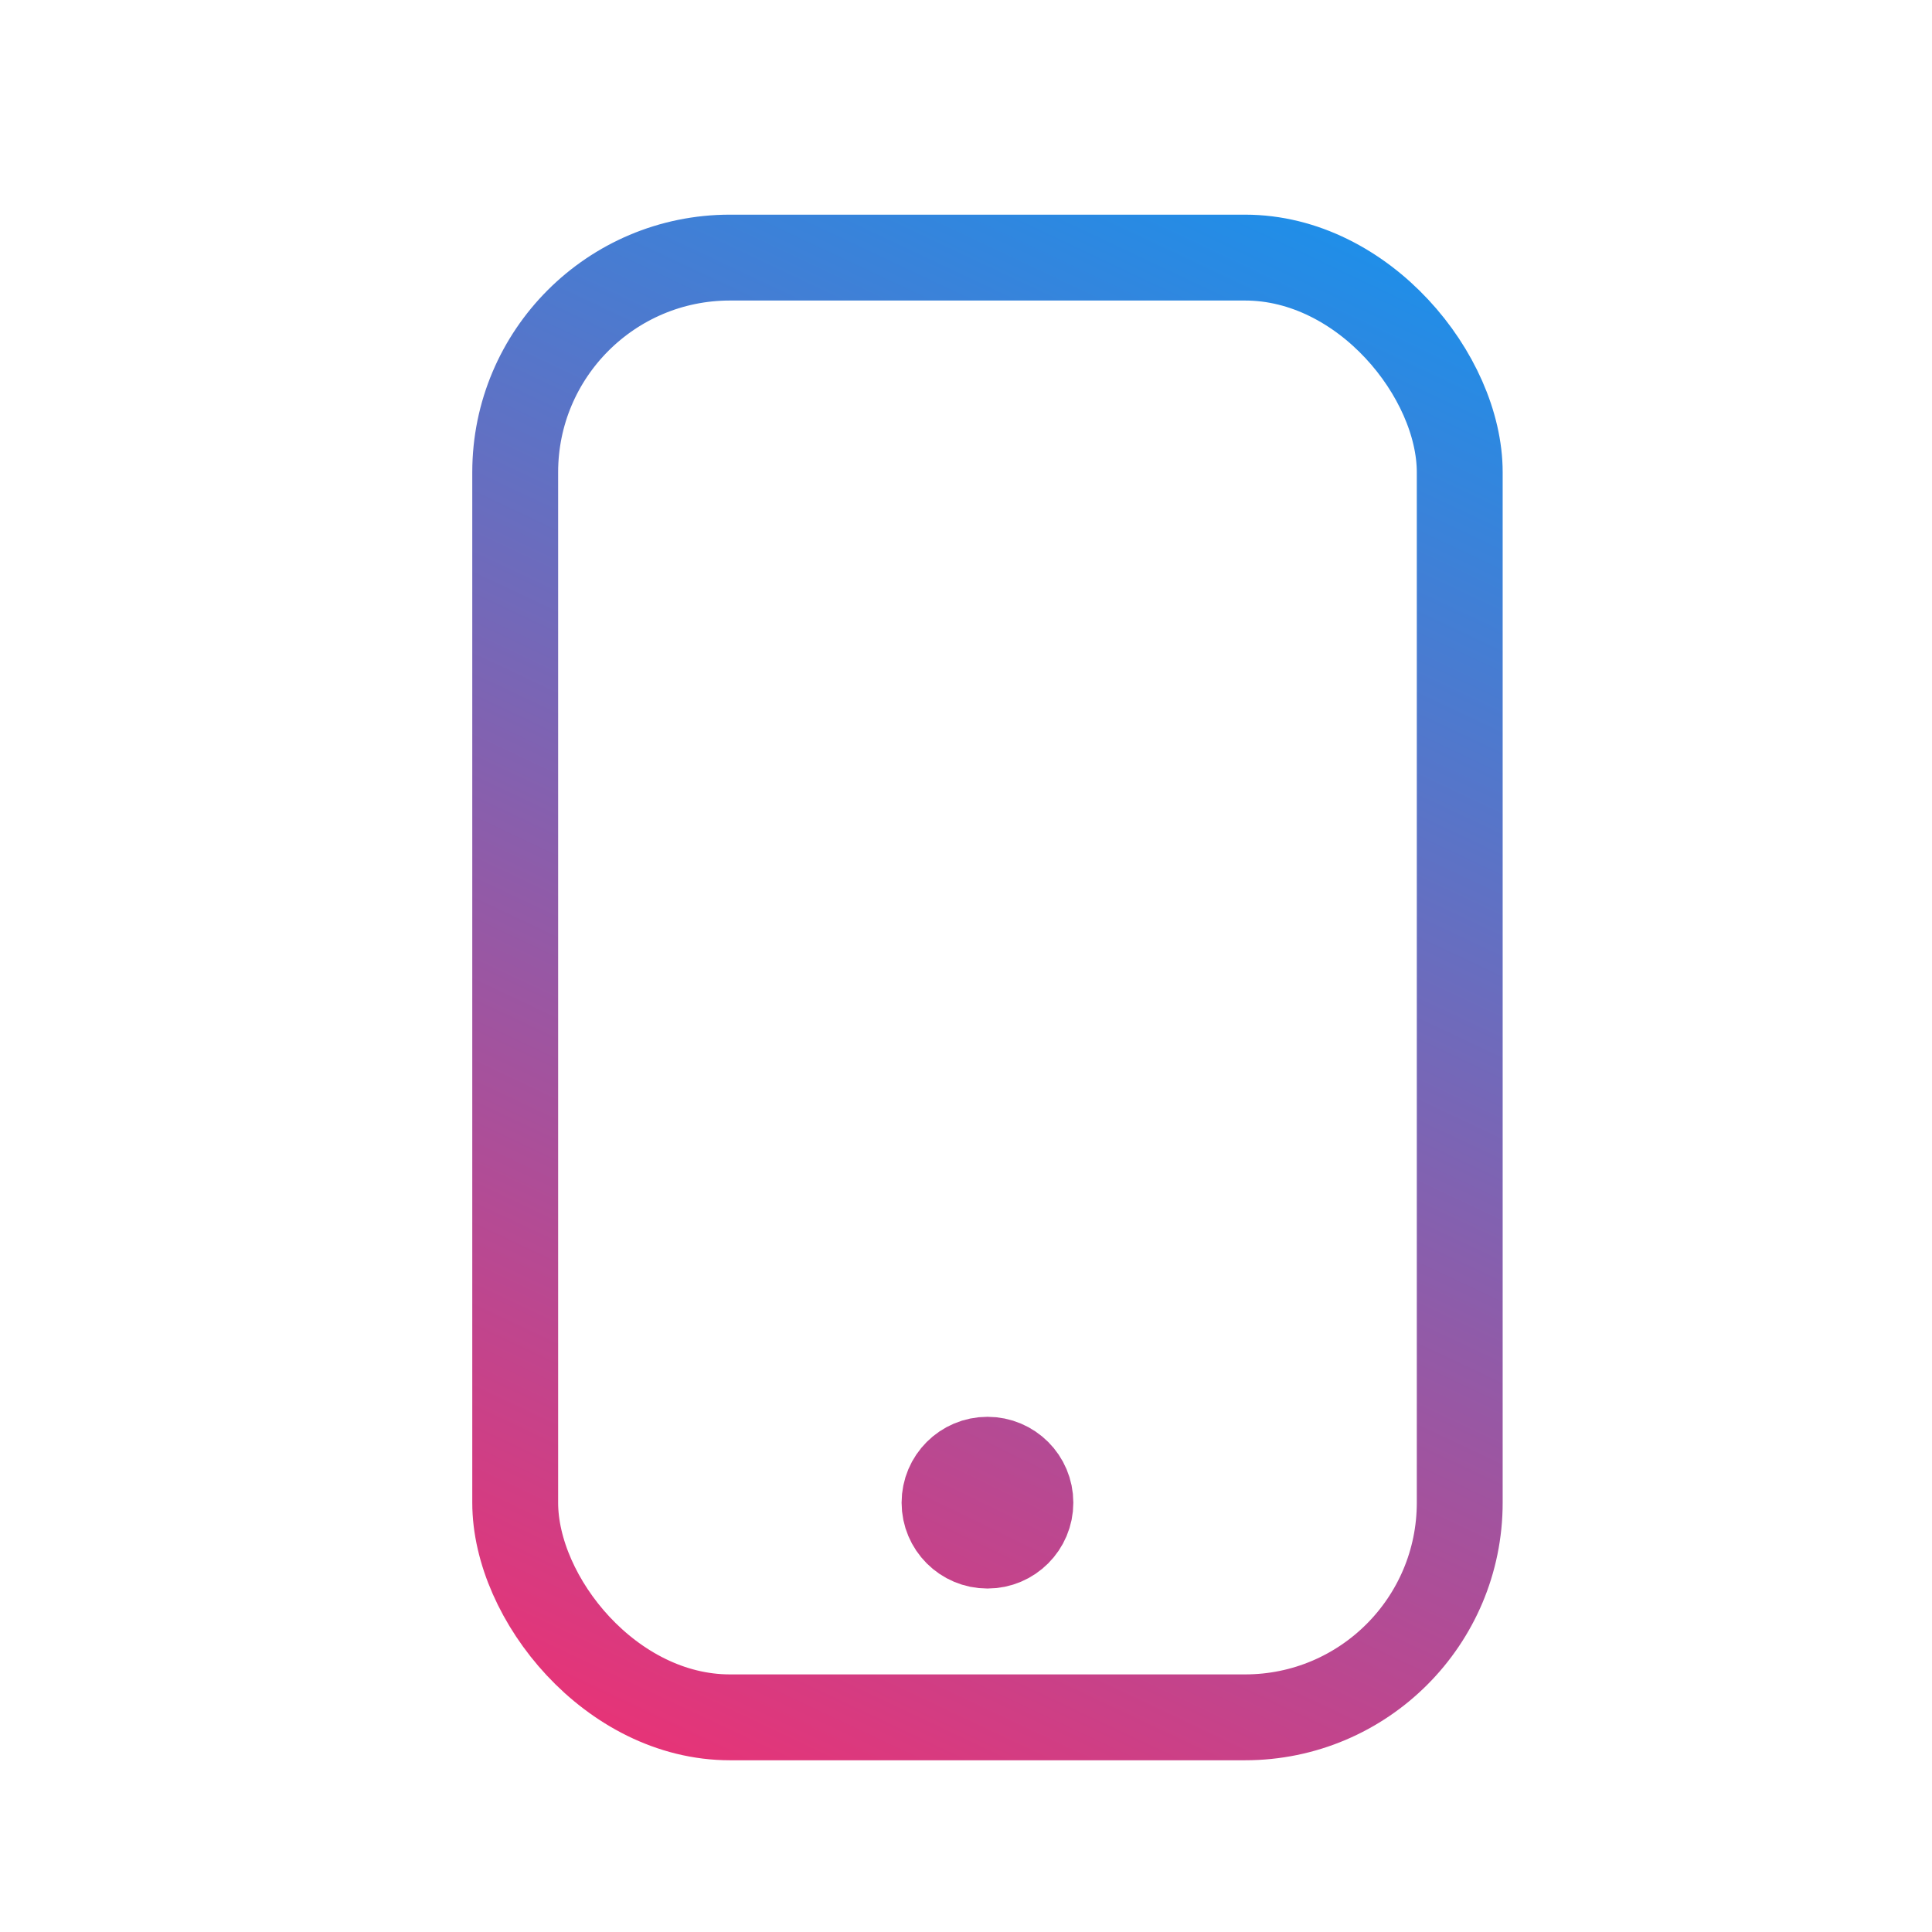 <svg xmlns="http://www.w3.org/2000/svg" width="45" height="45" fill="none" xmlns:v="https://vecta.io/nano"><g stroke-width="2"><rect x="12" y="6" width="22" height="34" rx="5" stroke="url(#A)"/><circle cx="23" cy="35" r="1" stroke="url(#B)"/></g><defs><linearGradient id="A" x1="30" y1="5" x2="13" y2="41" gradientUnits="userSpaceOnUse"><stop stop-color="#208ee8"/><stop offset="1" stop-color="#ec3174"/></linearGradient><linearGradient id="B" x1="32.5" y1="4.5" x2="14.5" y2="41.5" gradientUnits="userSpaceOnUse"><stop stop-color="#208ee8"/><stop offset="1" stop-color="#ec3174"/></linearGradient></defs></svg>